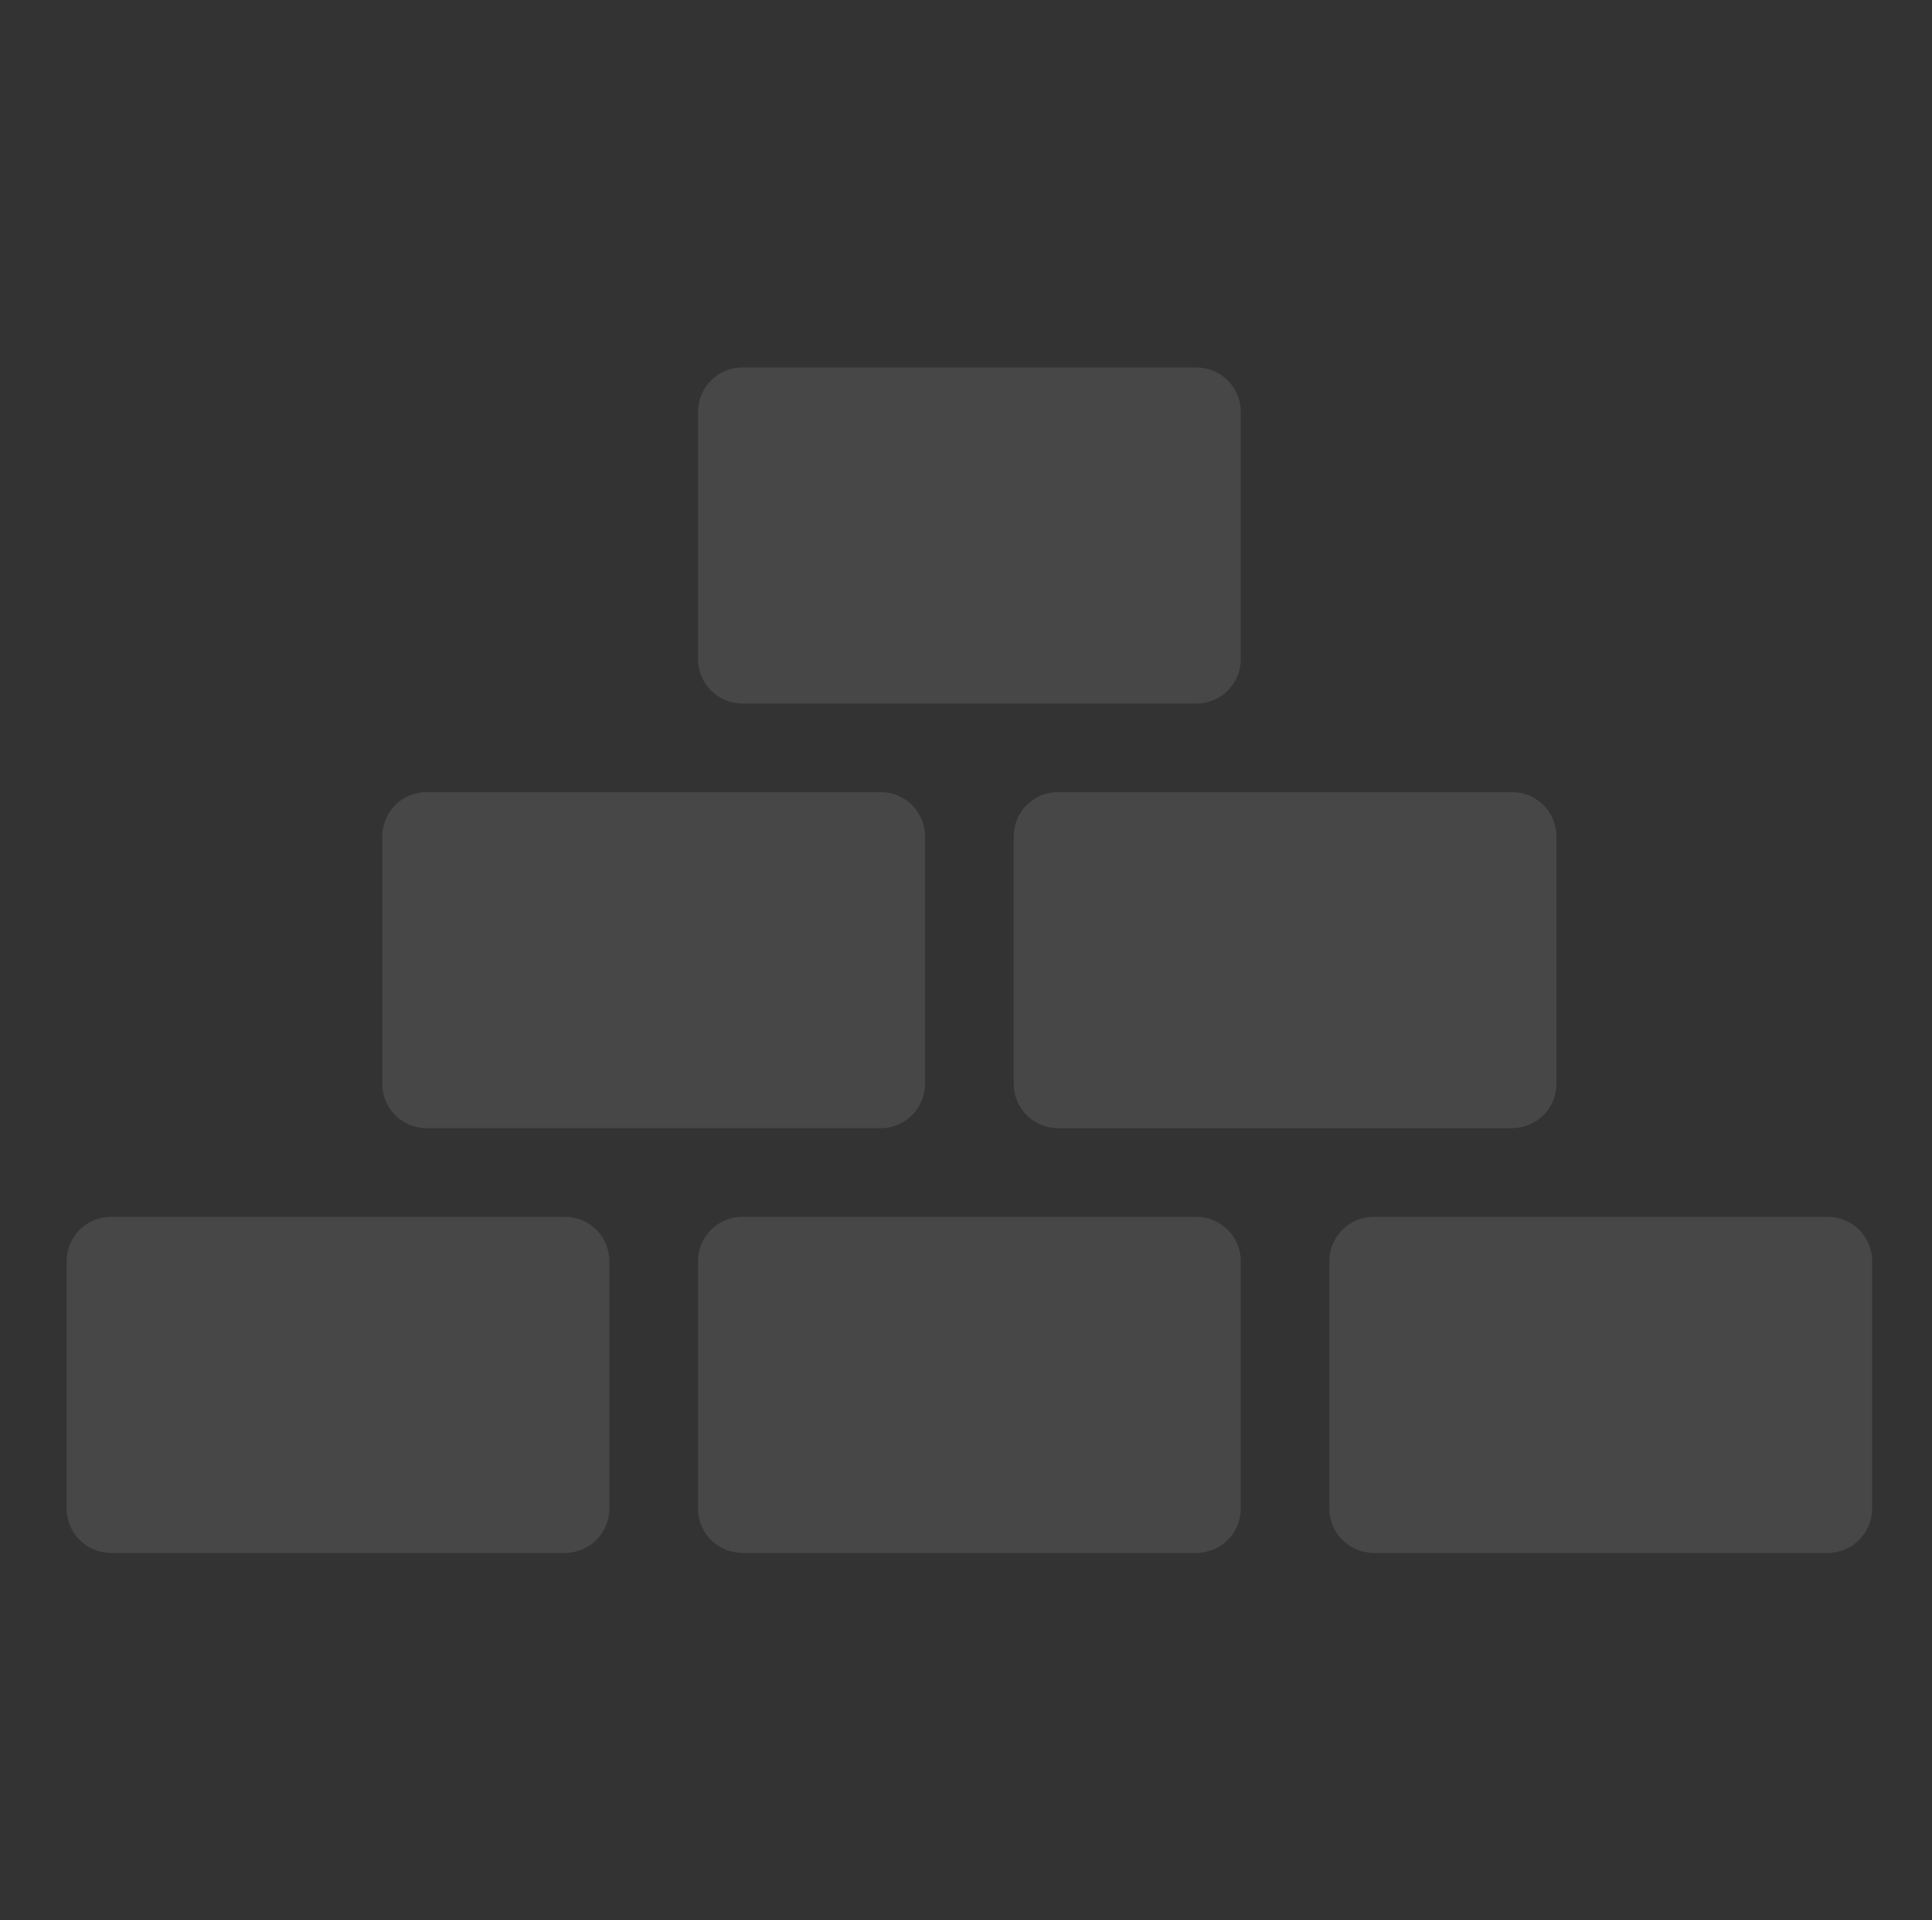 <svg width="160" height="159" viewBox="0 0 160 159" fill="none" xmlns="http://www.w3.org/2000/svg">
<rect x="0" y="0" width="160" height="159" fill="#333333" stroke="none"/>
<g opacity="0.1">
<path d="M46.794 100.754H9.187C7.163 100.754 5.517 102.4 5.517 104.424V124.908C5.517 126.933 7.156 128.579 9.187 128.579H46.794C48.819 128.579 50.465 126.933 50.465 124.908V104.424C50.465 102.393 48.825 100.754 46.794 100.754Z" fill="white"/>
<path d="M99.084 100.754H61.477C59.453 100.754 57.807 102.4 57.807 104.424V124.908C57.807 126.933 59.446 128.579 61.477 128.579H99.084C101.109 128.579 102.755 126.933 102.755 124.908V104.424C102.755 102.393 101.109 100.754 99.084 100.754Z" fill="white"/>
<path d="M151.368 100.754H113.761C111.737 100.754 110.091 102.4 110.091 104.424V124.908C110.091 126.933 111.737 128.579 113.761 128.579H151.368C153.393 128.579 155.039 126.933 155.039 124.908V104.424C155.039 102.393 153.393 100.754 151.368 100.754Z" fill="white"/>
<path d="M35.329 93.412H72.936C74.96 93.412 76.606 91.766 76.606 89.742V69.258C76.606 67.233 74.967 65.587 72.936 65.587H35.329C33.304 65.587 31.658 67.227 31.658 69.258V89.742C31.658 91.773 33.304 93.412 35.329 93.412Z" fill="white"/>
<path d="M83.949 69.259V89.743C83.949 91.767 85.595 93.413 87.62 93.413H125.227C127.251 93.413 128.897 91.767 128.897 89.743V69.259C128.897 67.234 127.251 65.588 125.227 65.588H87.62C85.589 65.588 83.949 67.228 83.949 69.259Z" fill="white"/>
<path d="M61.477 58.253H99.084C101.109 58.253 102.755 56.613 102.755 54.582V34.098C102.755 32.074 101.109 30.427 99.084 30.427H61.477C59.453 30.427 57.807 32.067 57.807 34.098V54.582C57.807 56.607 59.446 58.253 61.477 58.253Z" fill="white"/>
</g>
</svg>
